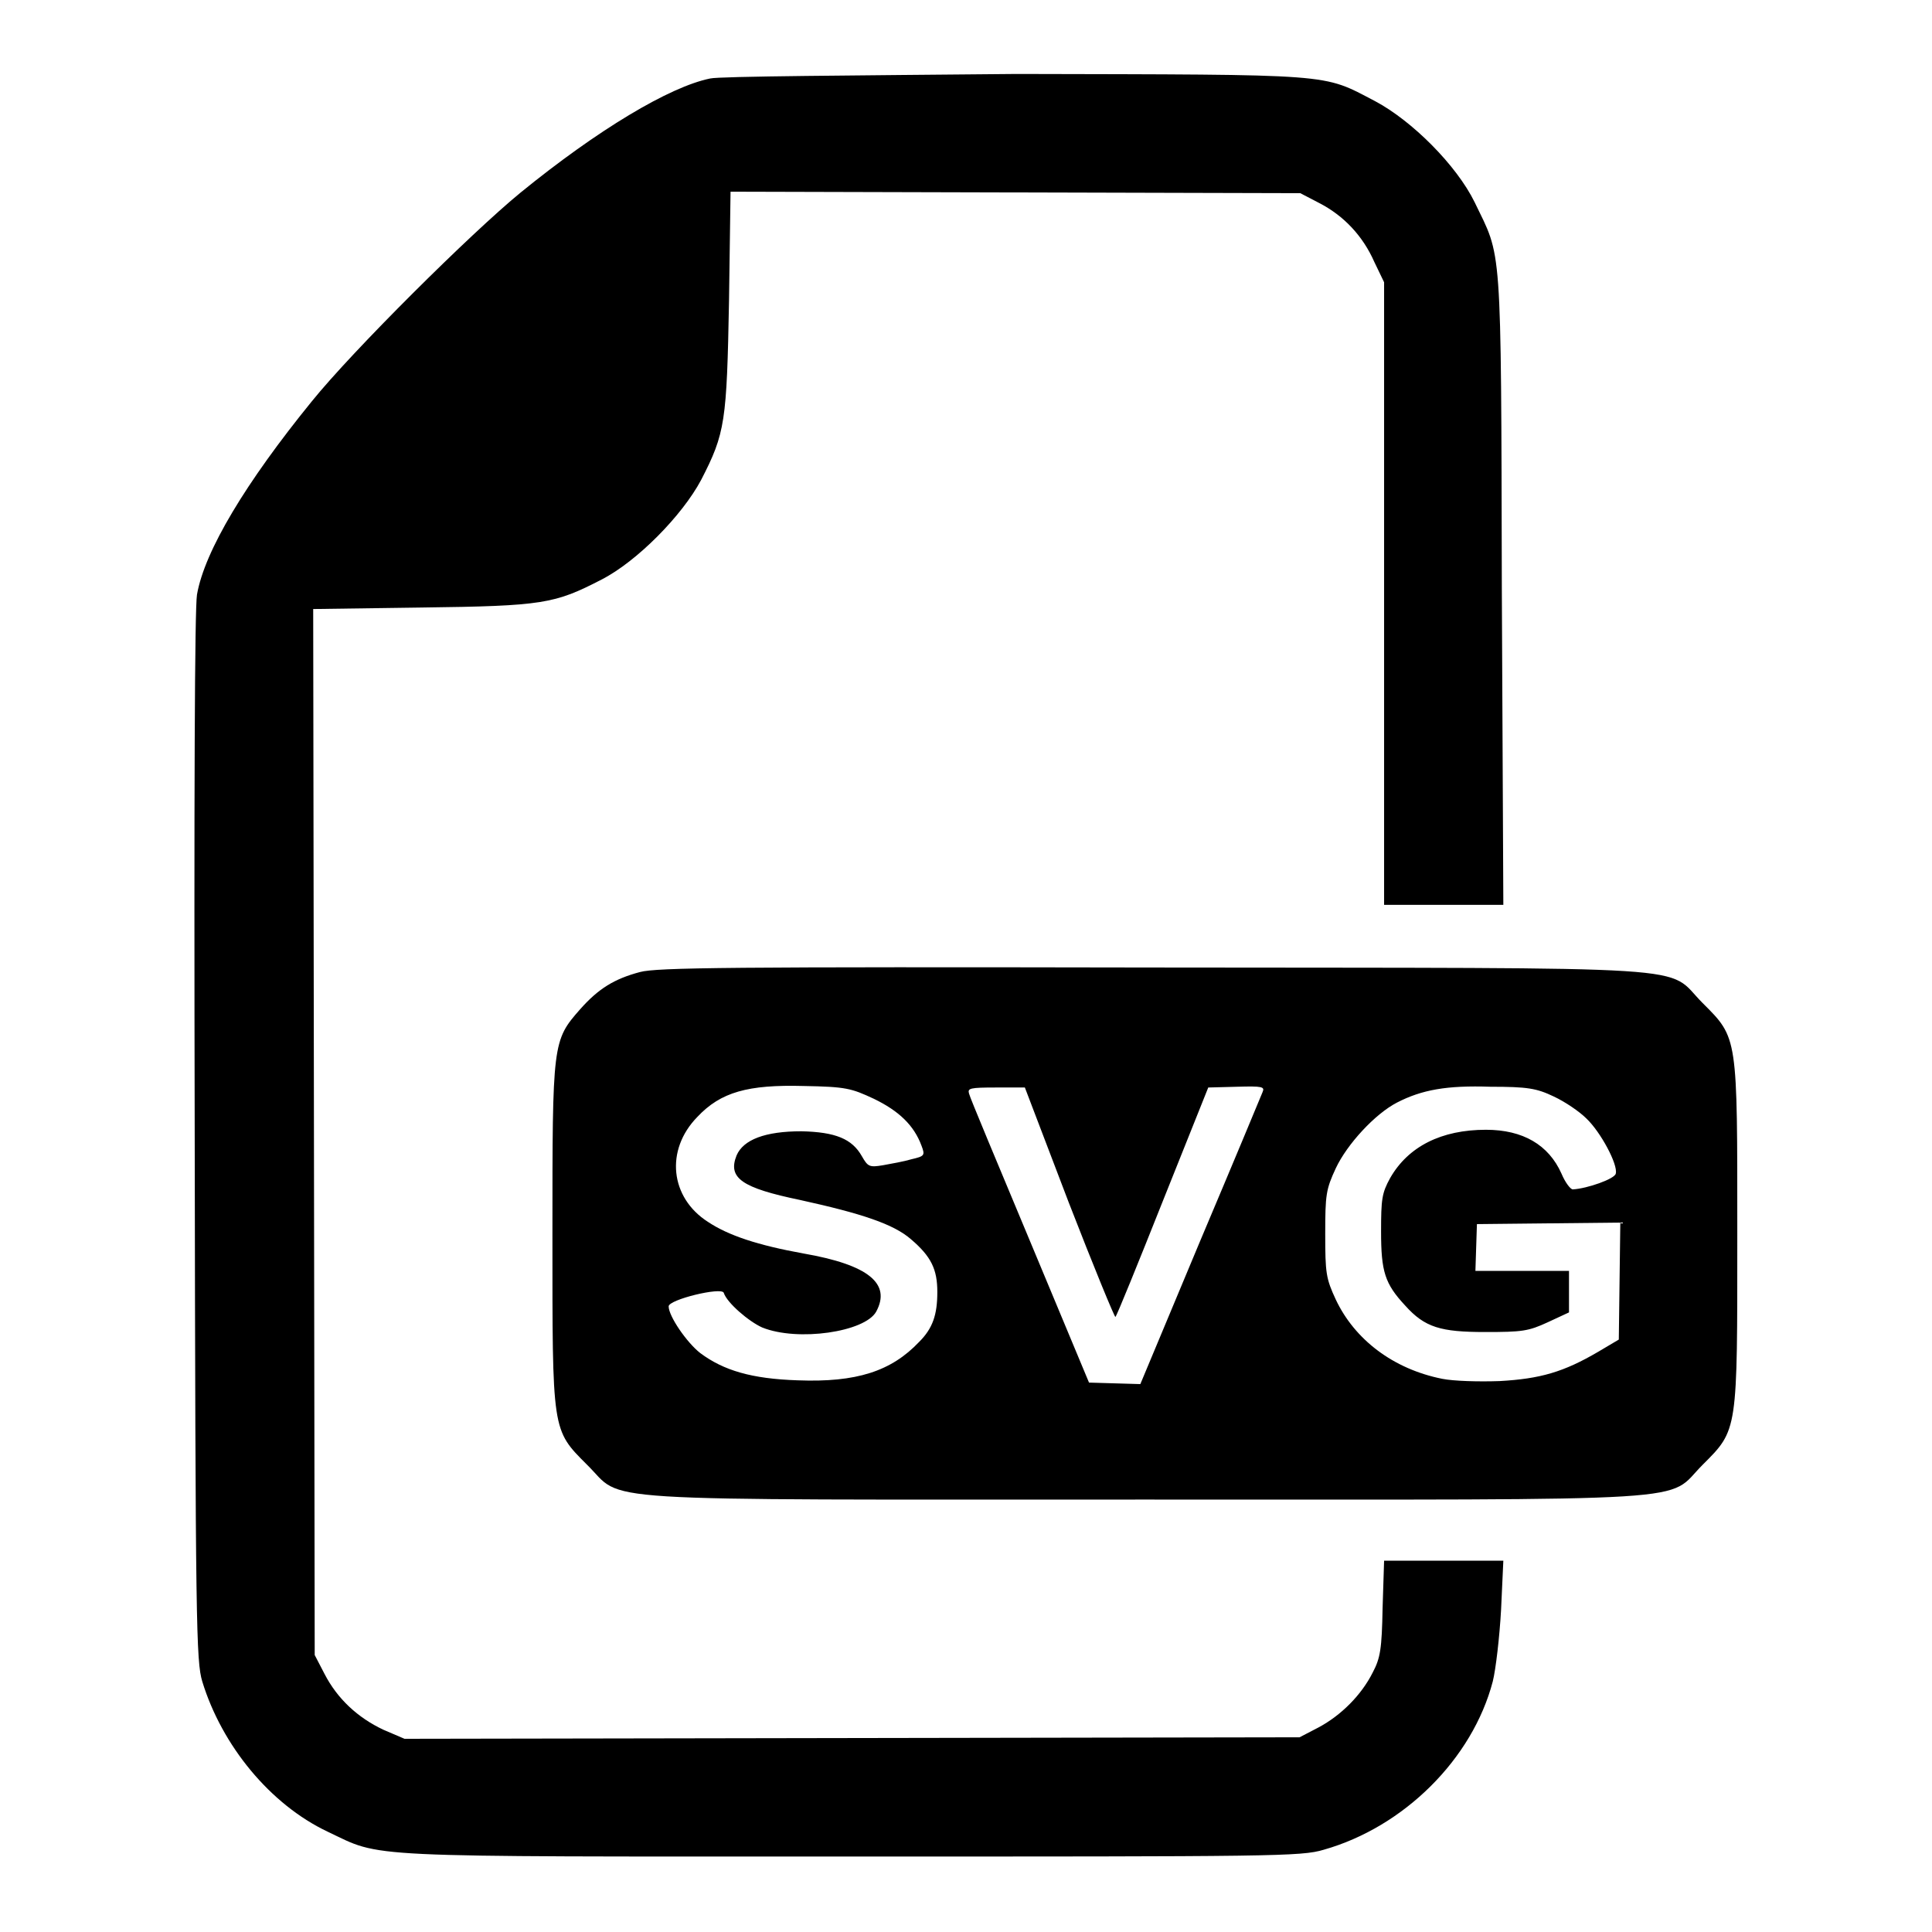 <?xml version="1.0" encoding="utf-8"?>
<!-- Svg Vector Icons : http://www.onlinewebfonts.com/icon -->
<!DOCTYPE svg PUBLIC "-//W3C//DTD SVG 1.1//EN" "http://www.w3.org/Graphics/SVG/1.1/DTD/svg11.dtd">
<svg version="1.1" xmlns="http://www.w3.org/2000/svg" xmlns:xlink="http://www.w3.org/1999/xlink" x="0px" y="0px" viewBox="0 0 256 256" enable-background="new 0 0 256 256" xml:space="preserve">
<g><g><g><path fill="#000000" d="M94.1,10.4c-5.4,1.1-14.9,6.8-25.1,15.1c-6.6,5.4-22.3,21-27.7,27.7C32.6,63.9,27.1,73,26.1,78.8c-0.3,1.9-0.4,25.9-0.3,71.9c0.1,65,0.2,69.4,1,72.1c2.6,8.5,9,16.3,16.6,19.9c7.4,3.5,3.3,3.3,69.2,3.3c56.3,0,59.8,0,62.8-0.9c10.6-3,19.7-12,22.4-22.3c0.4-1.6,0.9-5.9,1.1-9.5l0.3-6.5h-7.9h-7.9l-0.2,6.3c-0.1,5.4-0.3,6.6-1.3,8.5c-1.5,3-4.2,5.7-7.2,7.3l-2.5,1.3l-59.3,0.1l-59.3,0.1l-2.8-1.2c-3.4-1.6-6.1-4.1-7.8-7.4l-1.3-2.5l-0.1-69.3l-0.1-69.3l14.4-0.2c16.1-0.2,17.6-0.5,23.8-3.7c4.7-2.4,10.7-8.5,13.2-13.2c3.2-6.2,3.4-7.7,3.7-23.8l0.2-14.4l37.8,0.1l37.7,0.1l2.5,1.3c3.3,1.7,5.8,4.4,7.3,7.8l1.3,2.7v41.2v41.3h7.9h7.9l-0.2-42c-0.1-46.6,0-43.6-3.6-51.1c-2.4-4.9-8.3-10.8-13.2-13.4c-7.1-3.7-4.9-3.5-47.5-3.6C113.3,10,95.3,10.1,94.1,10.4z"/><path fill="#000000" d="M84.8,128.8c-3.4,0.9-5.5,2.2-7.9,4.9c-3.7,4.2-3.7,4.4-3.7,29.8c0,26.3-0.1,25.9,4.6,30.6c5.1,5-1.6,4.6,73.9,4.6c75.5,0,68.9,0.4,73.9-4.6c4.7-4.7,4.6-4.3,4.6-30.6s0.1-25.9-4.6-30.6c-5.1-5.1,1.8-4.6-72.9-4.7C96.7,128.1,87,128.2,84.8,128.8z M115.8,145.6c3.3,1.6,5.3,3.5,6.3,6.2c0.5,1.3,0.4,1.4-1.3,1.8c-1,0.3-2.7,0.6-3.8,0.8c-1.8,0.3-2,0.2-2.8-1.2c-1.3-2.3-3.5-3.2-8-3.3c-4.8,0-7.7,1.1-8.6,3.2c-1.2,3,0.7,4.3,8.4,5.9c8.2,1.8,12.4,3.2,14.7,5.2c2.7,2.3,3.5,4,3.5,7c0,3-0.6,4.8-2.4,6.6c-3.7,3.9-8.3,5.4-16.1,5.1c-6.1-0.2-9.8-1.3-12.9-3.6c-1.8-1.4-4.2-4.9-4.2-6.2c0-0.9,7-2.6,7.3-1.8c0.4,1.3,3.3,3.8,5.1,4.6c4.7,1.9,13.6,0.6,15.1-2.1c2-3.7-1-6.2-9.6-7.7c-6.1-1.1-10-2.4-12.7-4.2c-5-3.2-5.7-9.5-1.4-13.9c3.1-3.3,6.7-4.3,14.1-4.1C112.1,144,112.8,144.2,115.8,145.6z M141.6,159.3c3.3,8.5,6.1,15.3,6.2,15.2c0.2-0.2,3-7.1,6.3-15.4l6-15l3.8-0.1c3.4-0.1,3.7,0,3.4,0.7c-0.2,0.5-3.9,9.4-8.3,19.8l-7.9,18.9l-3.4-0.1l-3.4-0.1l-7.8-18.7c-4.3-10.3-8-19.1-8.1-19.6c-0.2-0.7,0.1-0.8,3.6-0.8h3.8L141.6,159.3z M205.9,145.3c1.5,0.7,3.4,2,4.3,2.9c1.9,1.8,4.2,6.1,3.9,7.3c-0.1,0.7-3.8,2-5.7,2.1c-0.3,0-1-0.9-1.5-2.1c-1.7-3.8-5.1-5.8-10-5.8c-5.9,0-10.3,2.2-12.7,6.4c-1.1,2-1.2,2.8-1.2,7.1c0,5.3,0.5,6.9,3.2,9.8c2.6,2.9,4.7,3.5,10.6,3.5c4.9,0,5.7-0.1,8.3-1.3l2.8-1.3v-2.7v-2.8h-6.2h-6.2l0.1-3.1l0.1-3.1l9.5-0.1l9.5-0.1l-0.1,7.7l-0.1,7.8l-2.7,1.6c-4.6,2.7-7.7,3.6-13.1,3.9c-2.8,0.1-6.1,0-7.6-0.3c-6.5-1.3-11.6-5.2-14.1-10.5c-1.3-2.8-1.4-3.5-1.4-8.7s0.1-5.9,1.4-8.7c1.5-3.2,5.2-7.2,8.1-8.7c3.3-1.7,6.6-2.3,12.4-2.1C202.4,144,203.6,144.2,205.9,145.3z"/></g></g></g>
</svg>